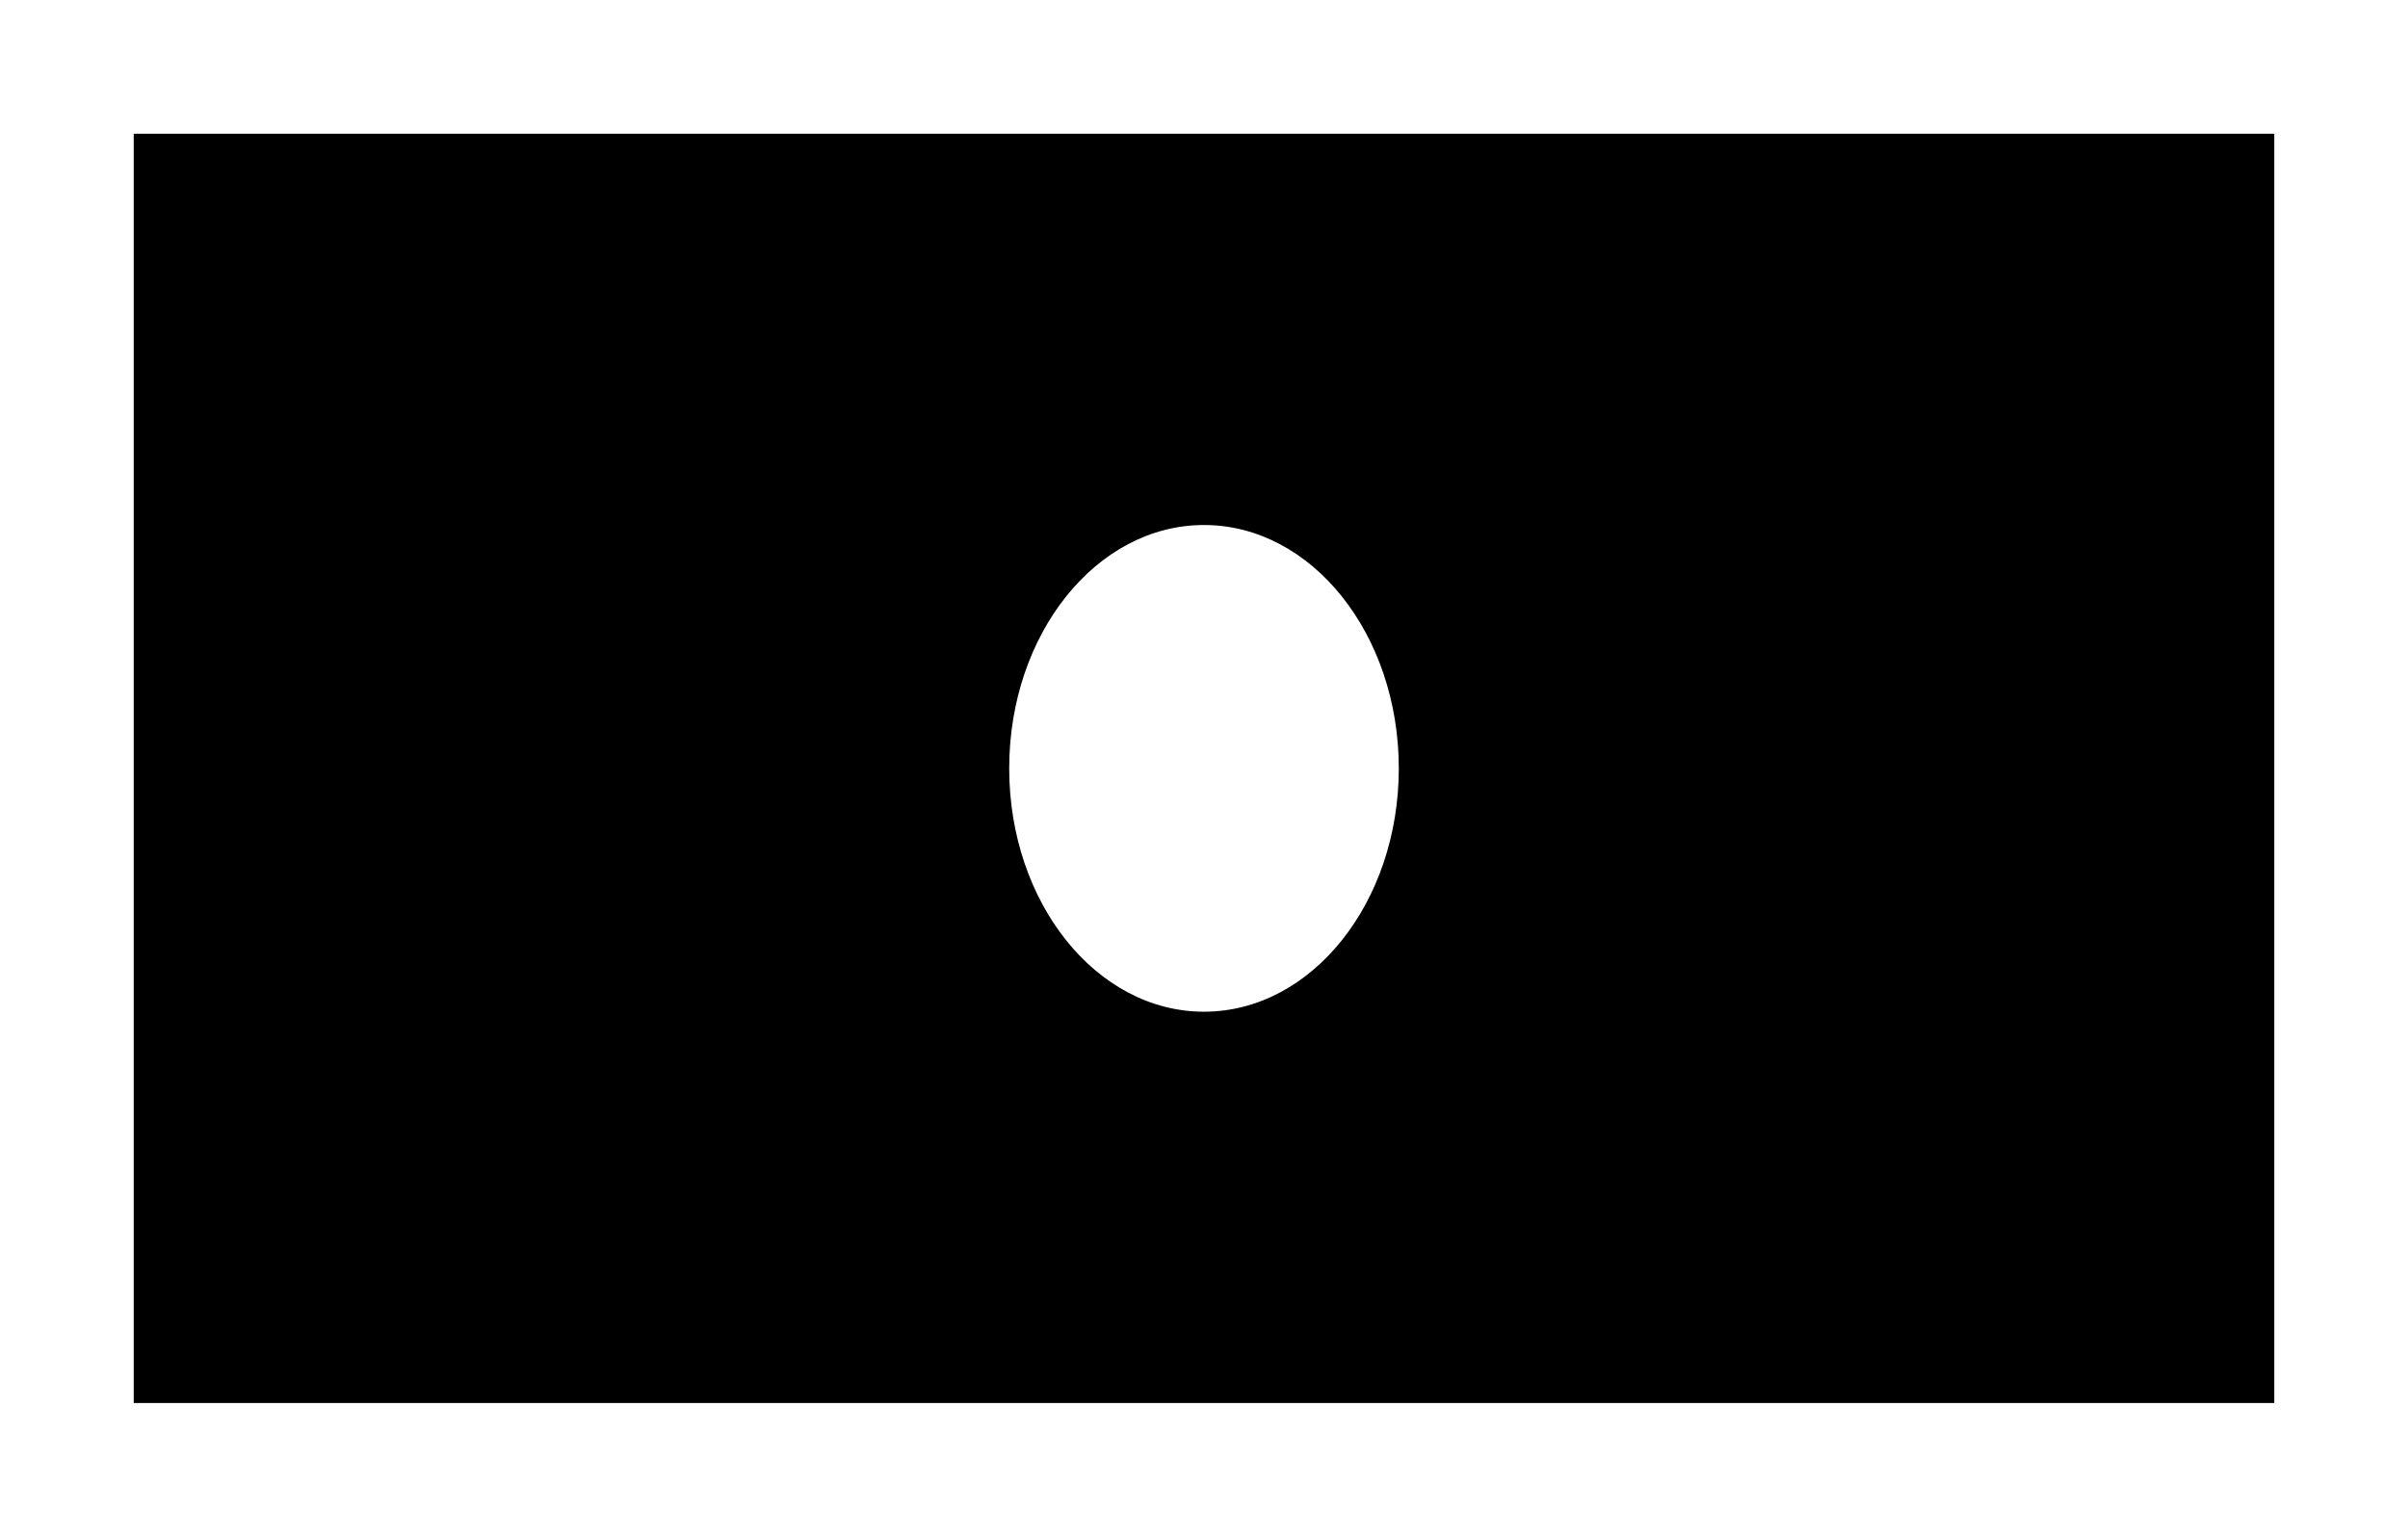 <?xml version="1.0" encoding="UTF-8"?> <svg xmlns="http://www.w3.org/2000/svg" width="2701" height="1724" viewBox="0 0 2701 1724" fill="none"> <g filter="url(#filter0_f_441_31)"> <g filter="url(#filter1_f_441_31)"> <path fill-rule="evenodd" clip-rule="evenodd" d="M2551 150H150V1574H2551V150ZM1350.5 1135C1471.17 1135 1569 1012.77 1569 862C1569 711.226 1471.17 589 1350.5 589C1229.83 589 1132 711.226 1132 862C1132 1012.77 1229.83 1135 1350.5 1135Z" fill="black"></path> </g> </g> <defs> <filter id="filter0_f_441_31" x="0" y="0" width="2701" height="1724" filterUnits="userSpaceOnUse" color-interpolation-filters="sRGB"> <feFlood flood-opacity="0" result="BackgroundImageFix"></feFlood> <feBlend mode="normal" in="SourceGraphic" in2="BackgroundImageFix" result="shape"></feBlend> <feGaussianBlur stdDeviation="75" result="effect1_foregroundBlur_441_31"></feGaussianBlur> </filter> <filter id="filter1_f_441_31" x="146" y="146" width="2409" height="1432" filterUnits="userSpaceOnUse" color-interpolation-filters="sRGB"> <feFlood flood-opacity="0" result="BackgroundImageFix"></feFlood> <feBlend mode="normal" in="SourceGraphic" in2="BackgroundImageFix" result="shape"></feBlend> <feGaussianBlur stdDeviation="2" result="effect1_foregroundBlur_441_31"></feGaussianBlur> </filter> </defs> </svg> 